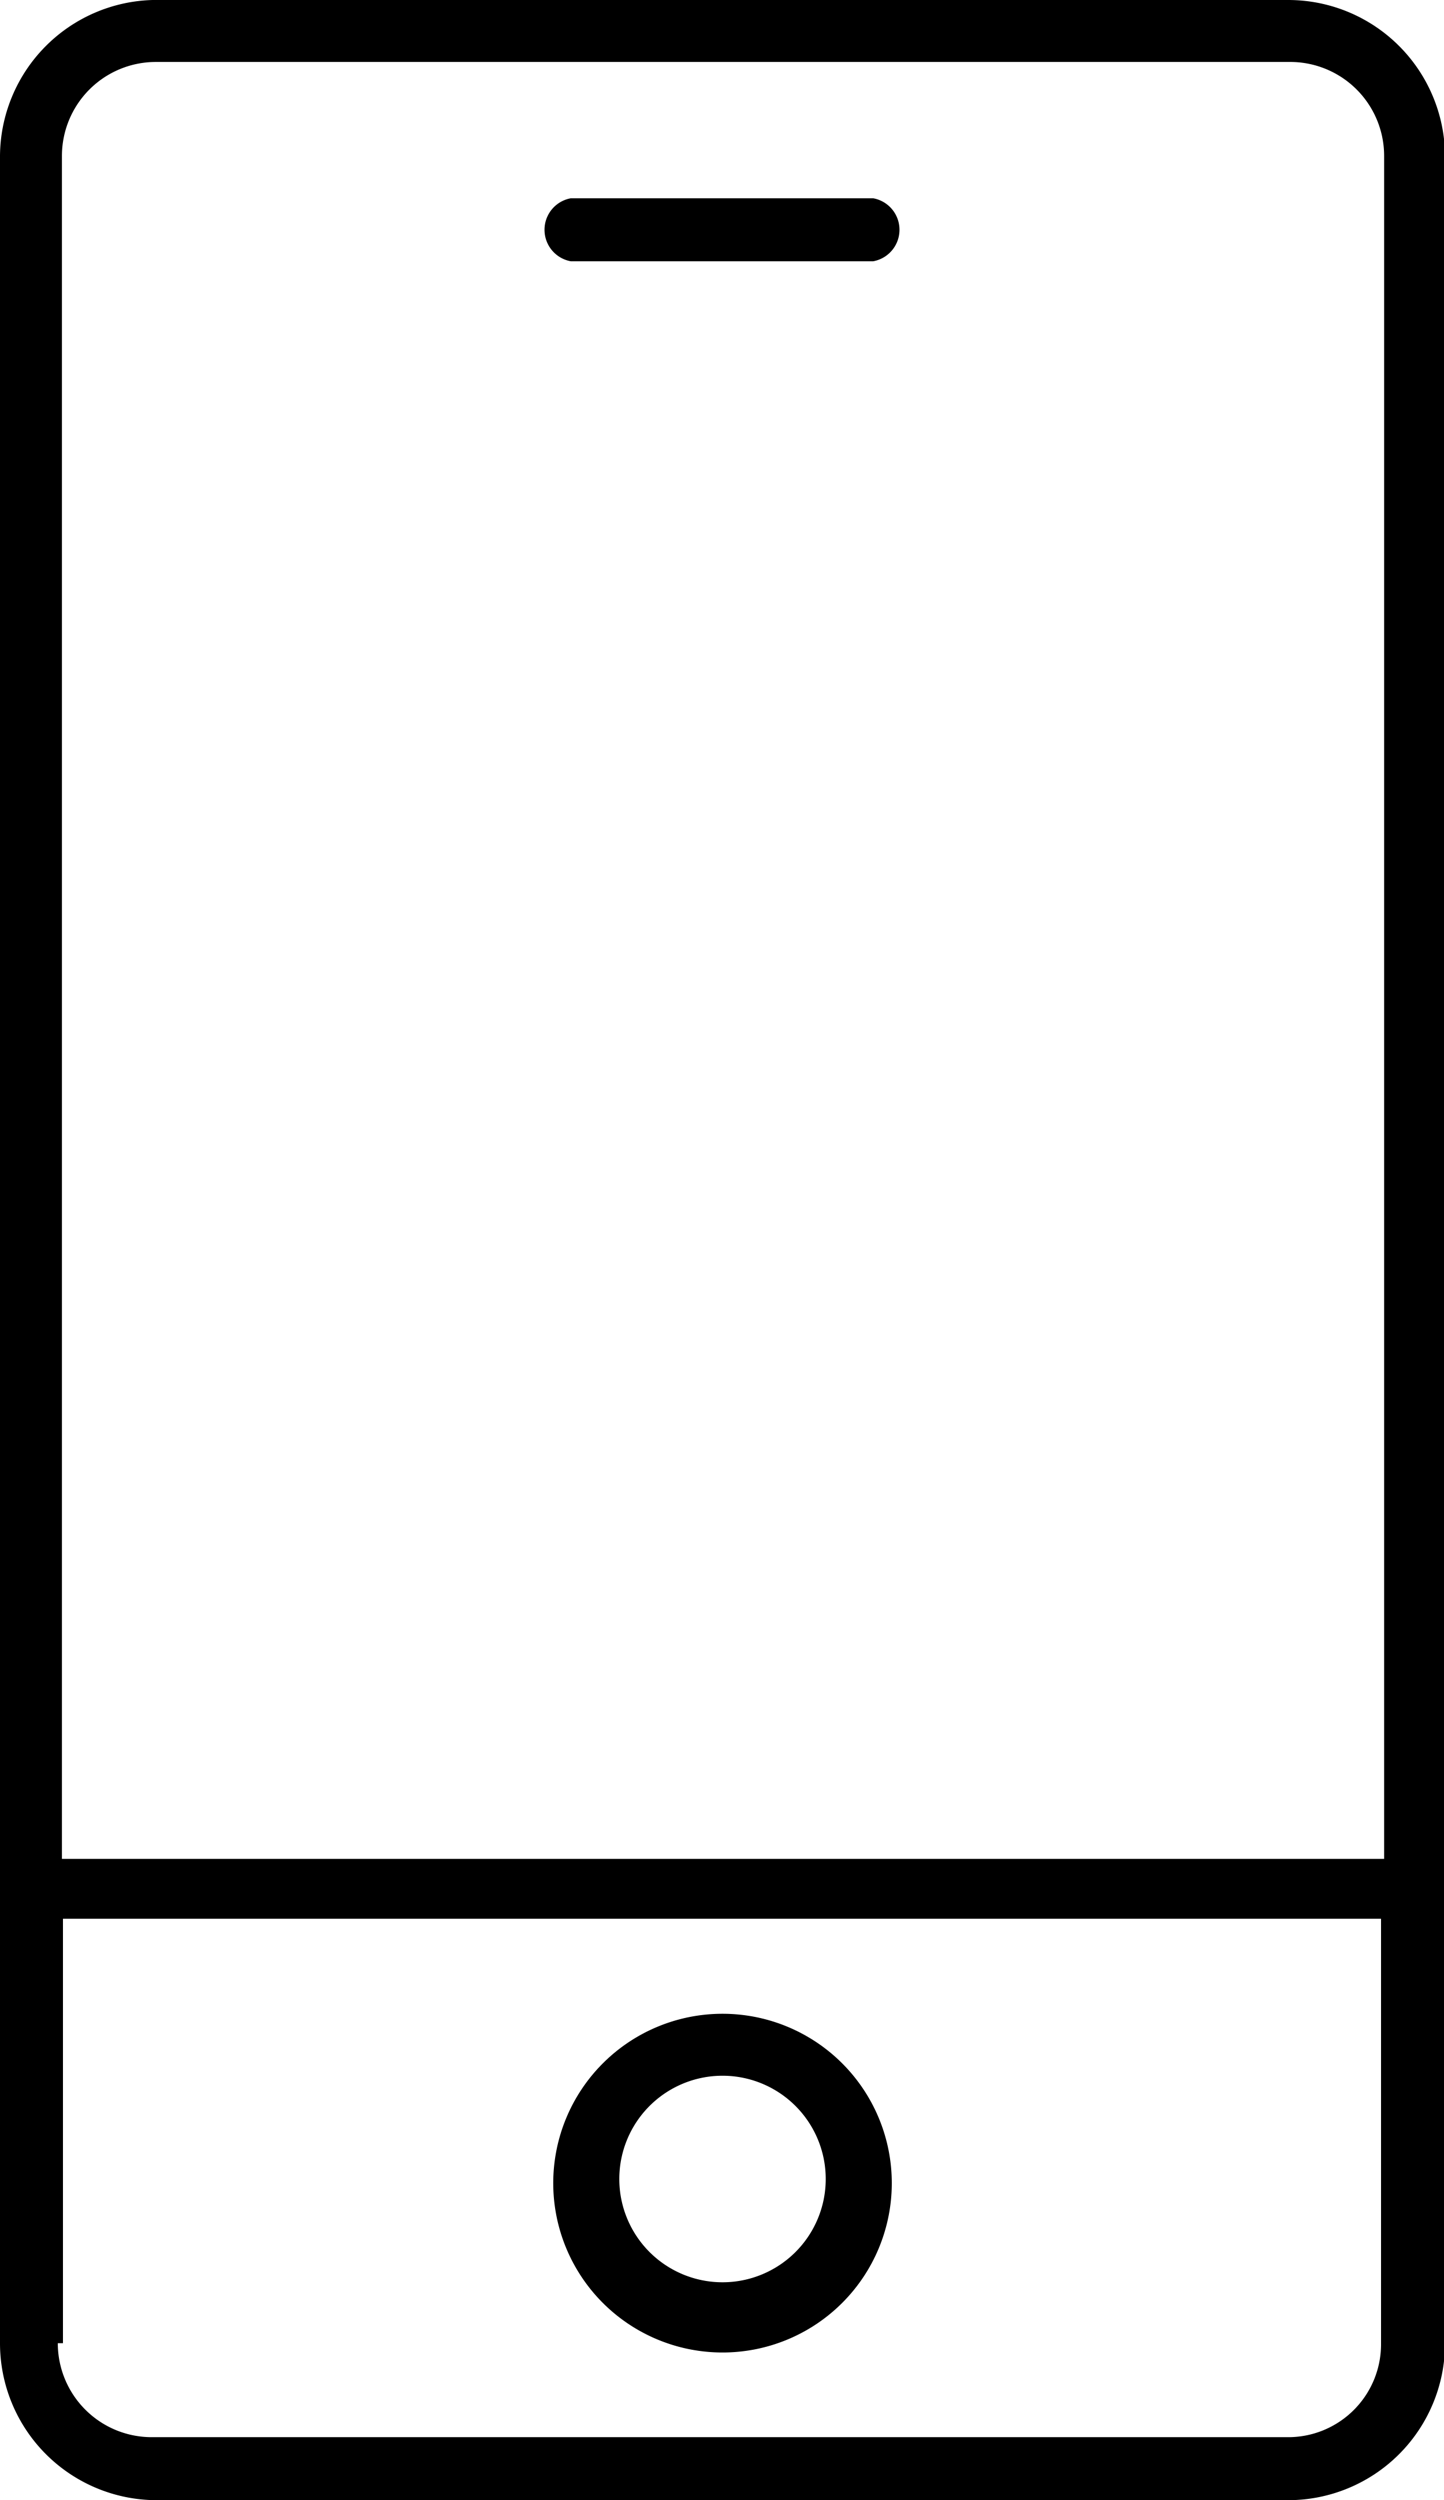 <svg xmlns="http://www.w3.org/2000/svg" viewBox="0 0 13.99 24.21"><g id="Camada_2" data-name="Camada 2"><g id="Camada_1-2" data-name="Camada 1"><path id="Caminho_263" data-name="Caminho 263" d="M12.48,24.21A1.52,1.52,0,0,0,14,22.69V1.51A1.52,1.52,0,0,0,12.48,0h-11A1.52,1.52,0,0,0,0,1.51V22.69a1.52,1.52,0,0,0,1.51,1.52ZM1.51.6h11a.91.91,0,0,1,.9.91V18H.6V1.51A.91.91,0,0,1,1.51.6ZM.61,22.69V18.58H13.38v4.11a.9.9,0,0,1-.91.91h-11a.91.91,0,0,1-.91-.91Z"/><path id="Caminho_264" data-name="Caminho 264" d="M7,22.78a1.64,1.64,0,1,0-1.64-1.64h0A1.64,1.64,0,0,0,7,22.78ZM7,20.1a1,1,0,1,1-1,1A1,1,0,0,1,7,20.1Z"/><path id="Caminho_265" data-name="Caminho 265" d="M5.53,2.53H8.46a.31.31,0,0,0,0-.61H5.53a.31.31,0,0,0,0,.61Z"/></g></g></svg>